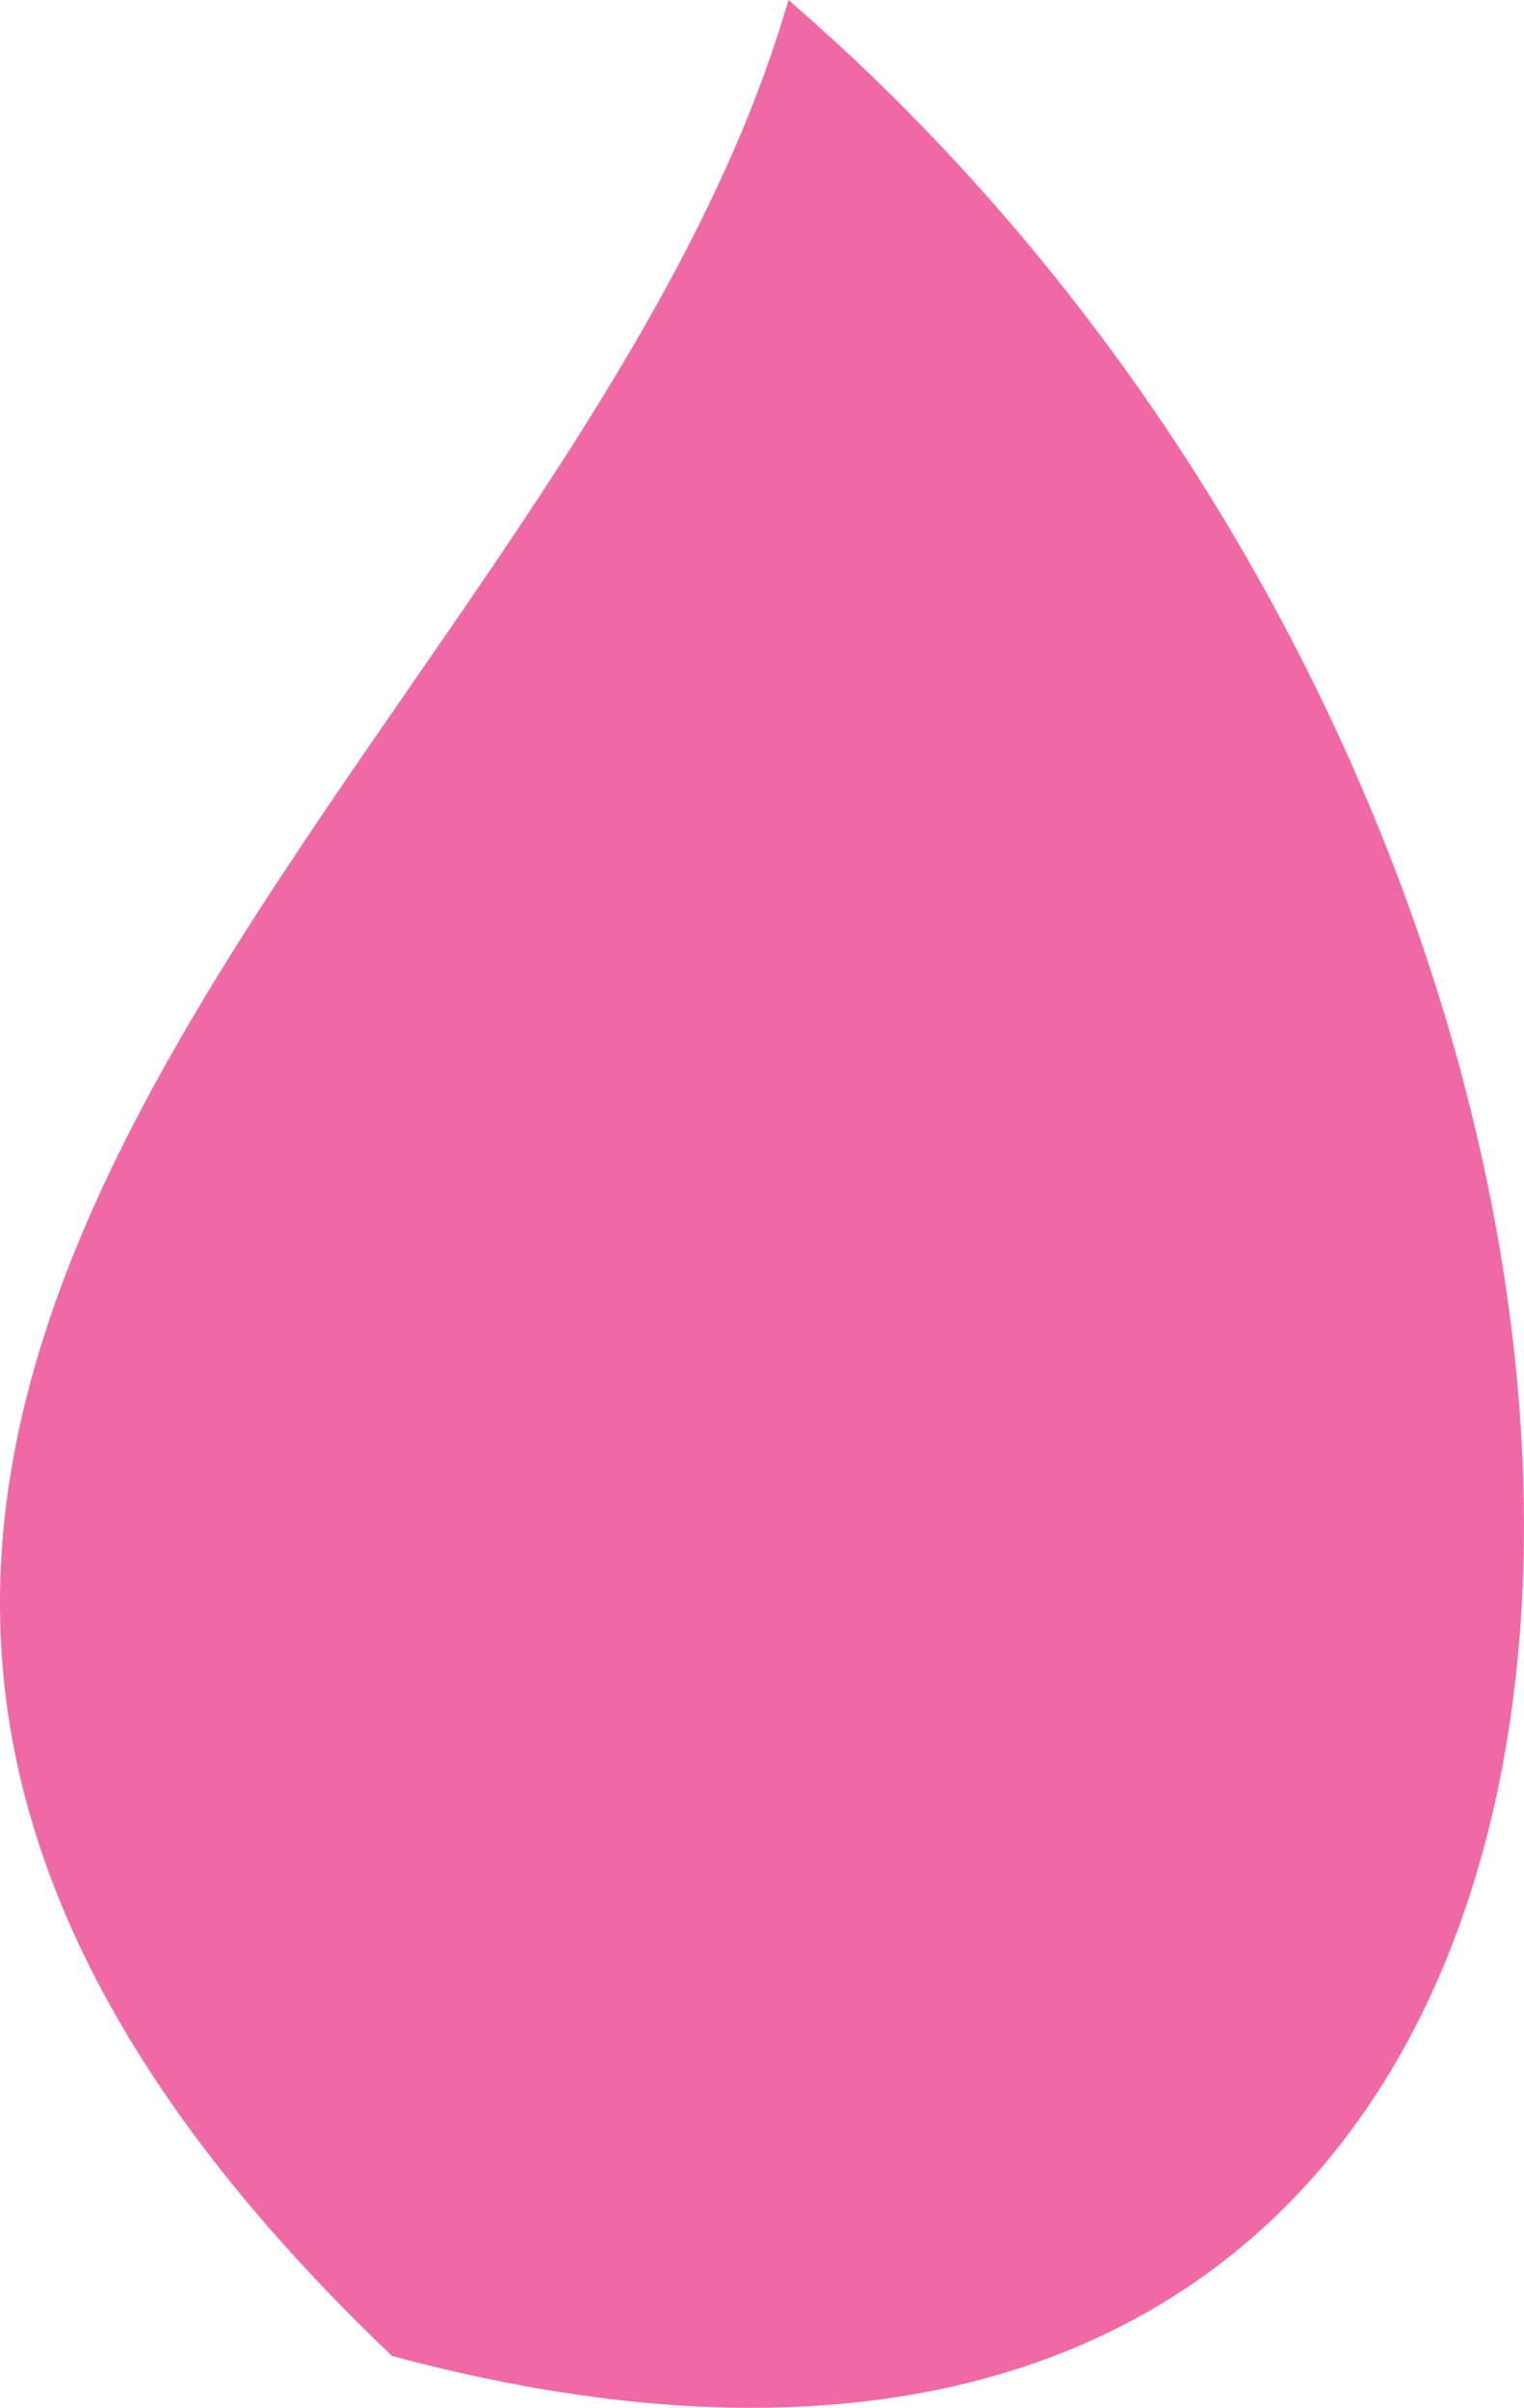 <?xml version="1.0" encoding="UTF-8"?><svg id="Layer_2" data-name="Layer 2" xmlns="http://www.w3.org/2000/svg" viewBox="0 0 148.54 234.62"><defs><style>.cls-1 {
        fill: #ef69a5;
      }</style></defs><g id="Layer_3" data-name="Layer 3"><path class="cls-1" d="M38.22,229.57C-57.86,138.05,54.83,76.32,76.85,0c101.93,88.01,100.43,266.88-38.63,229.57Z"/></g></svg>